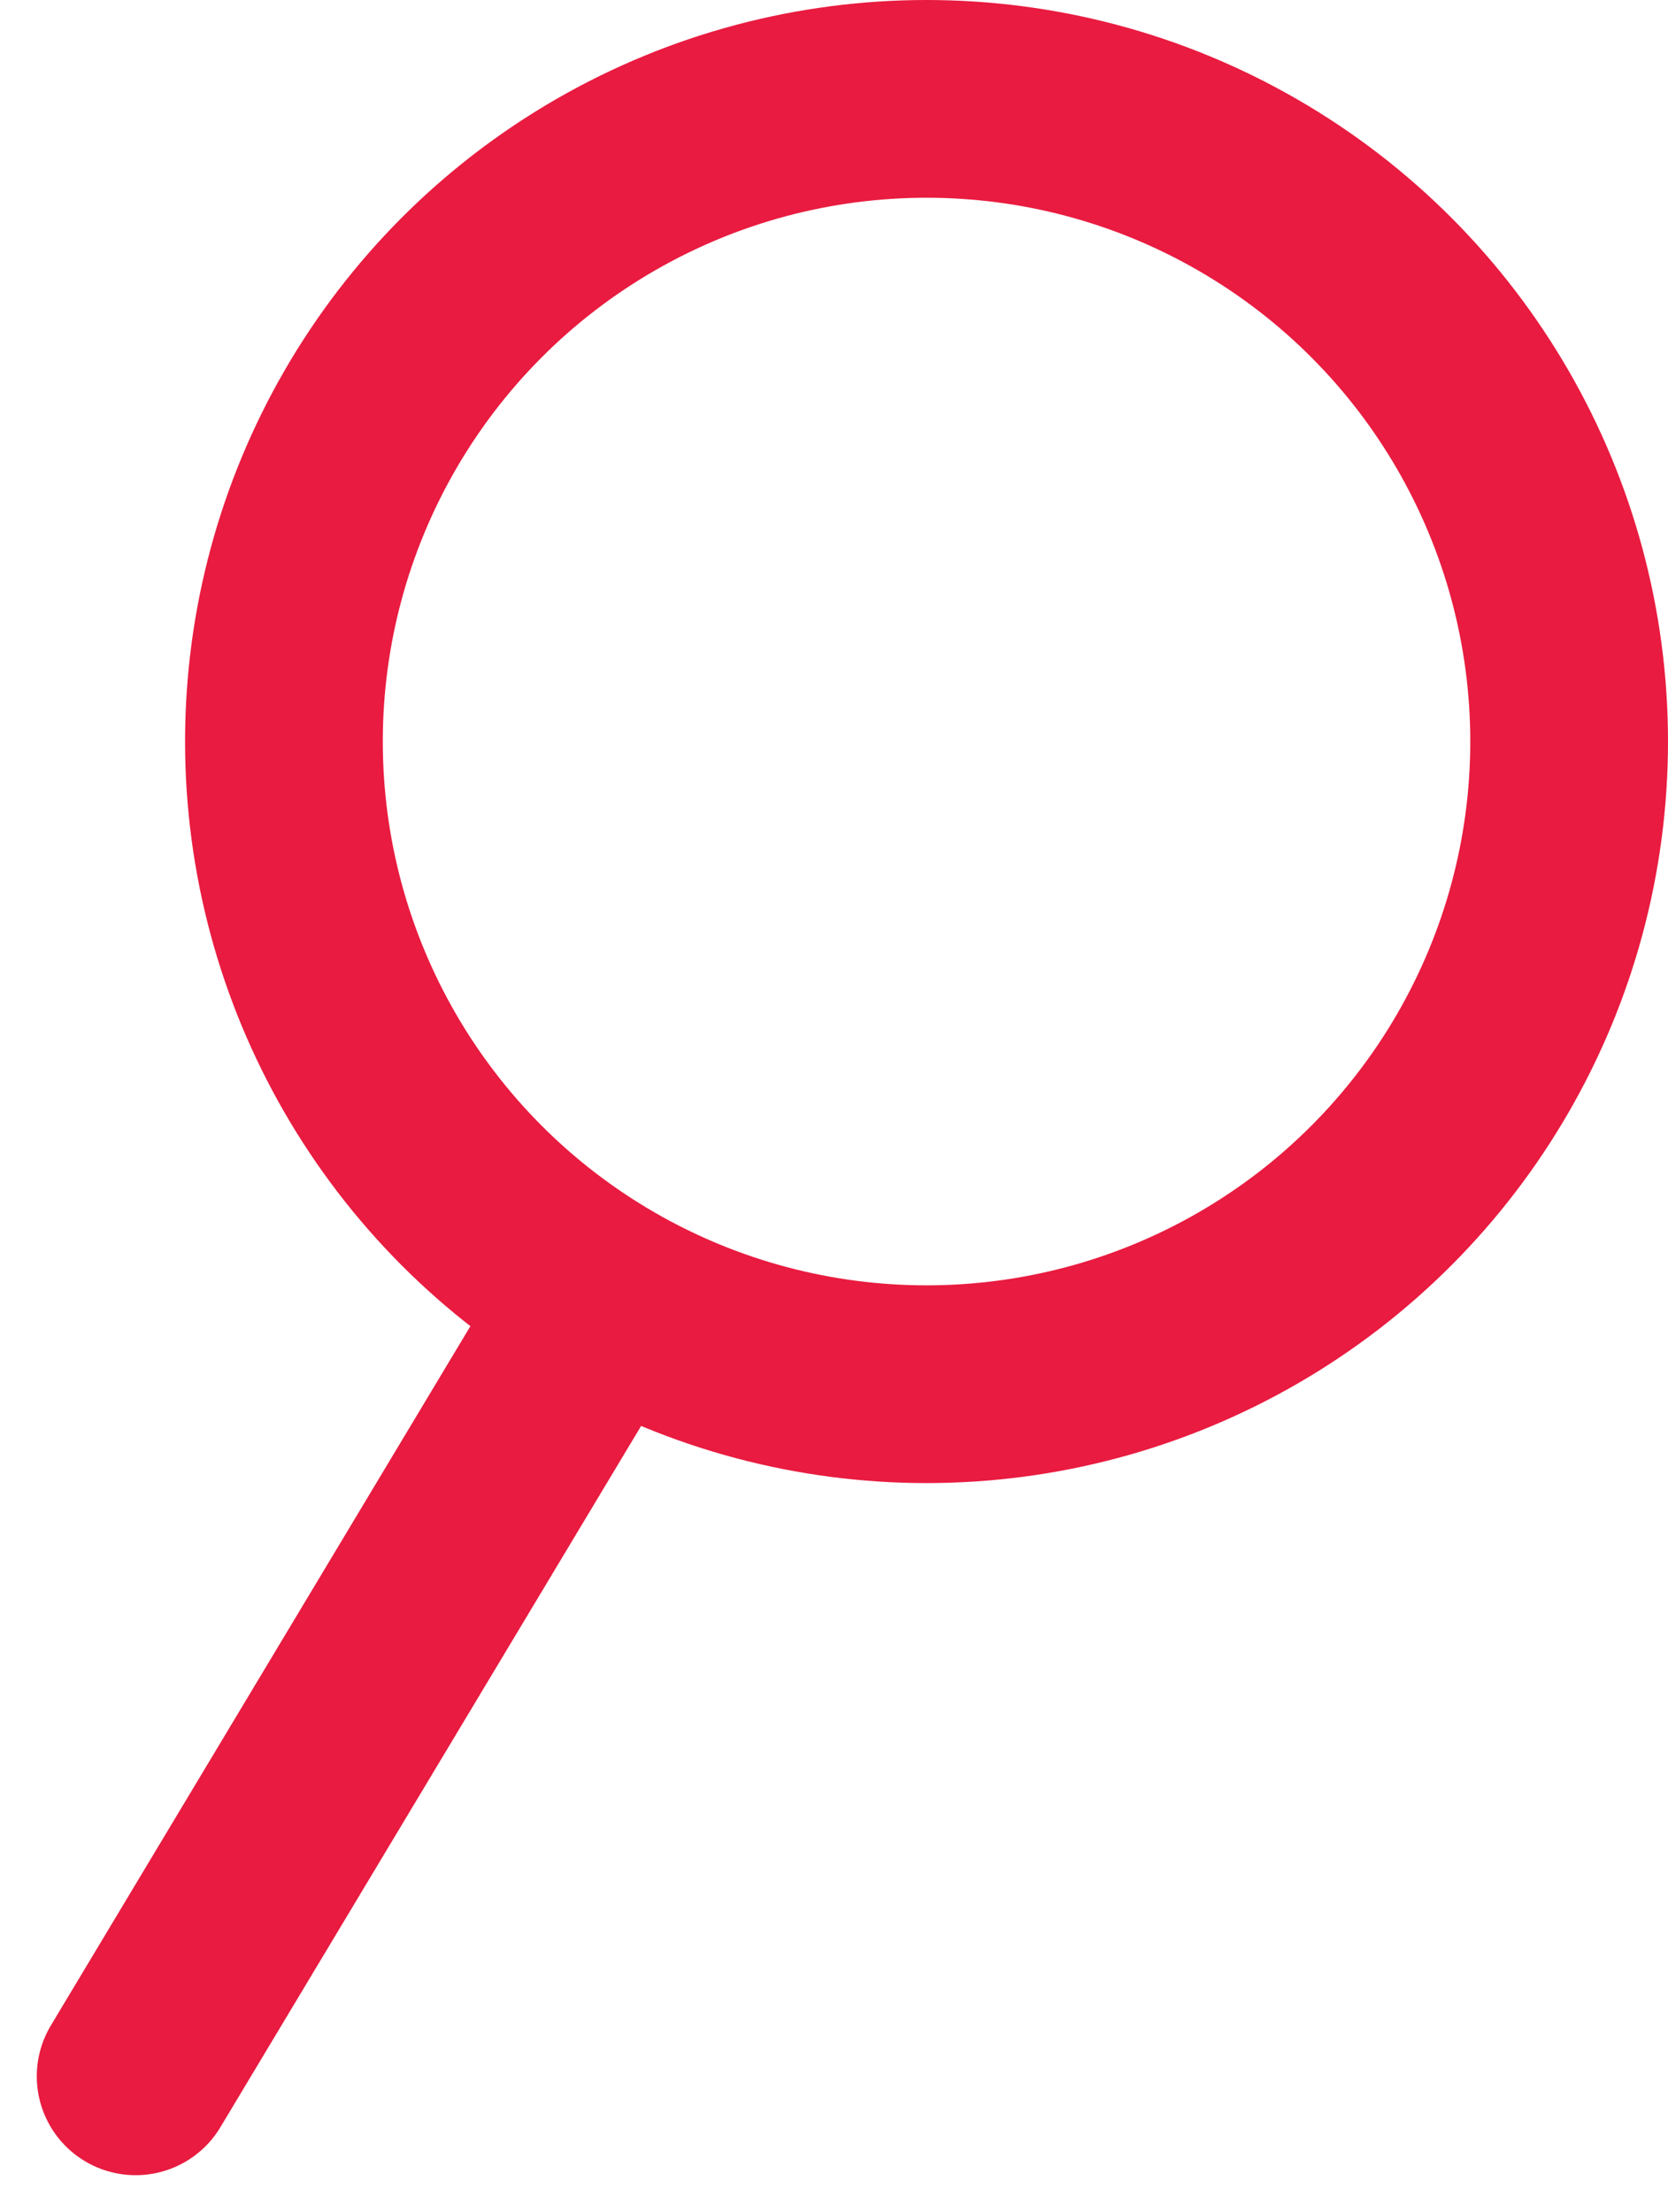 <svg xmlns="http://www.w3.org/2000/svg" width="16.872" height="22.372" viewBox="0 0 16.872 22.372"><defs><style>.a,.b{fill:none;stroke:#e91b40;stroke-width:2px;}.a{stroke-miterlimit:10;}.b{stroke-linecap:round;}</style></defs><g transform="translate(1.372 1)"><circle class="a" cx="6.5" cy="6.5" r="6.5" transform="translate(1.5)"/><line class="b" y1="7.385" x2="4.431" transform="translate(0 12.615)"/></g></svg>